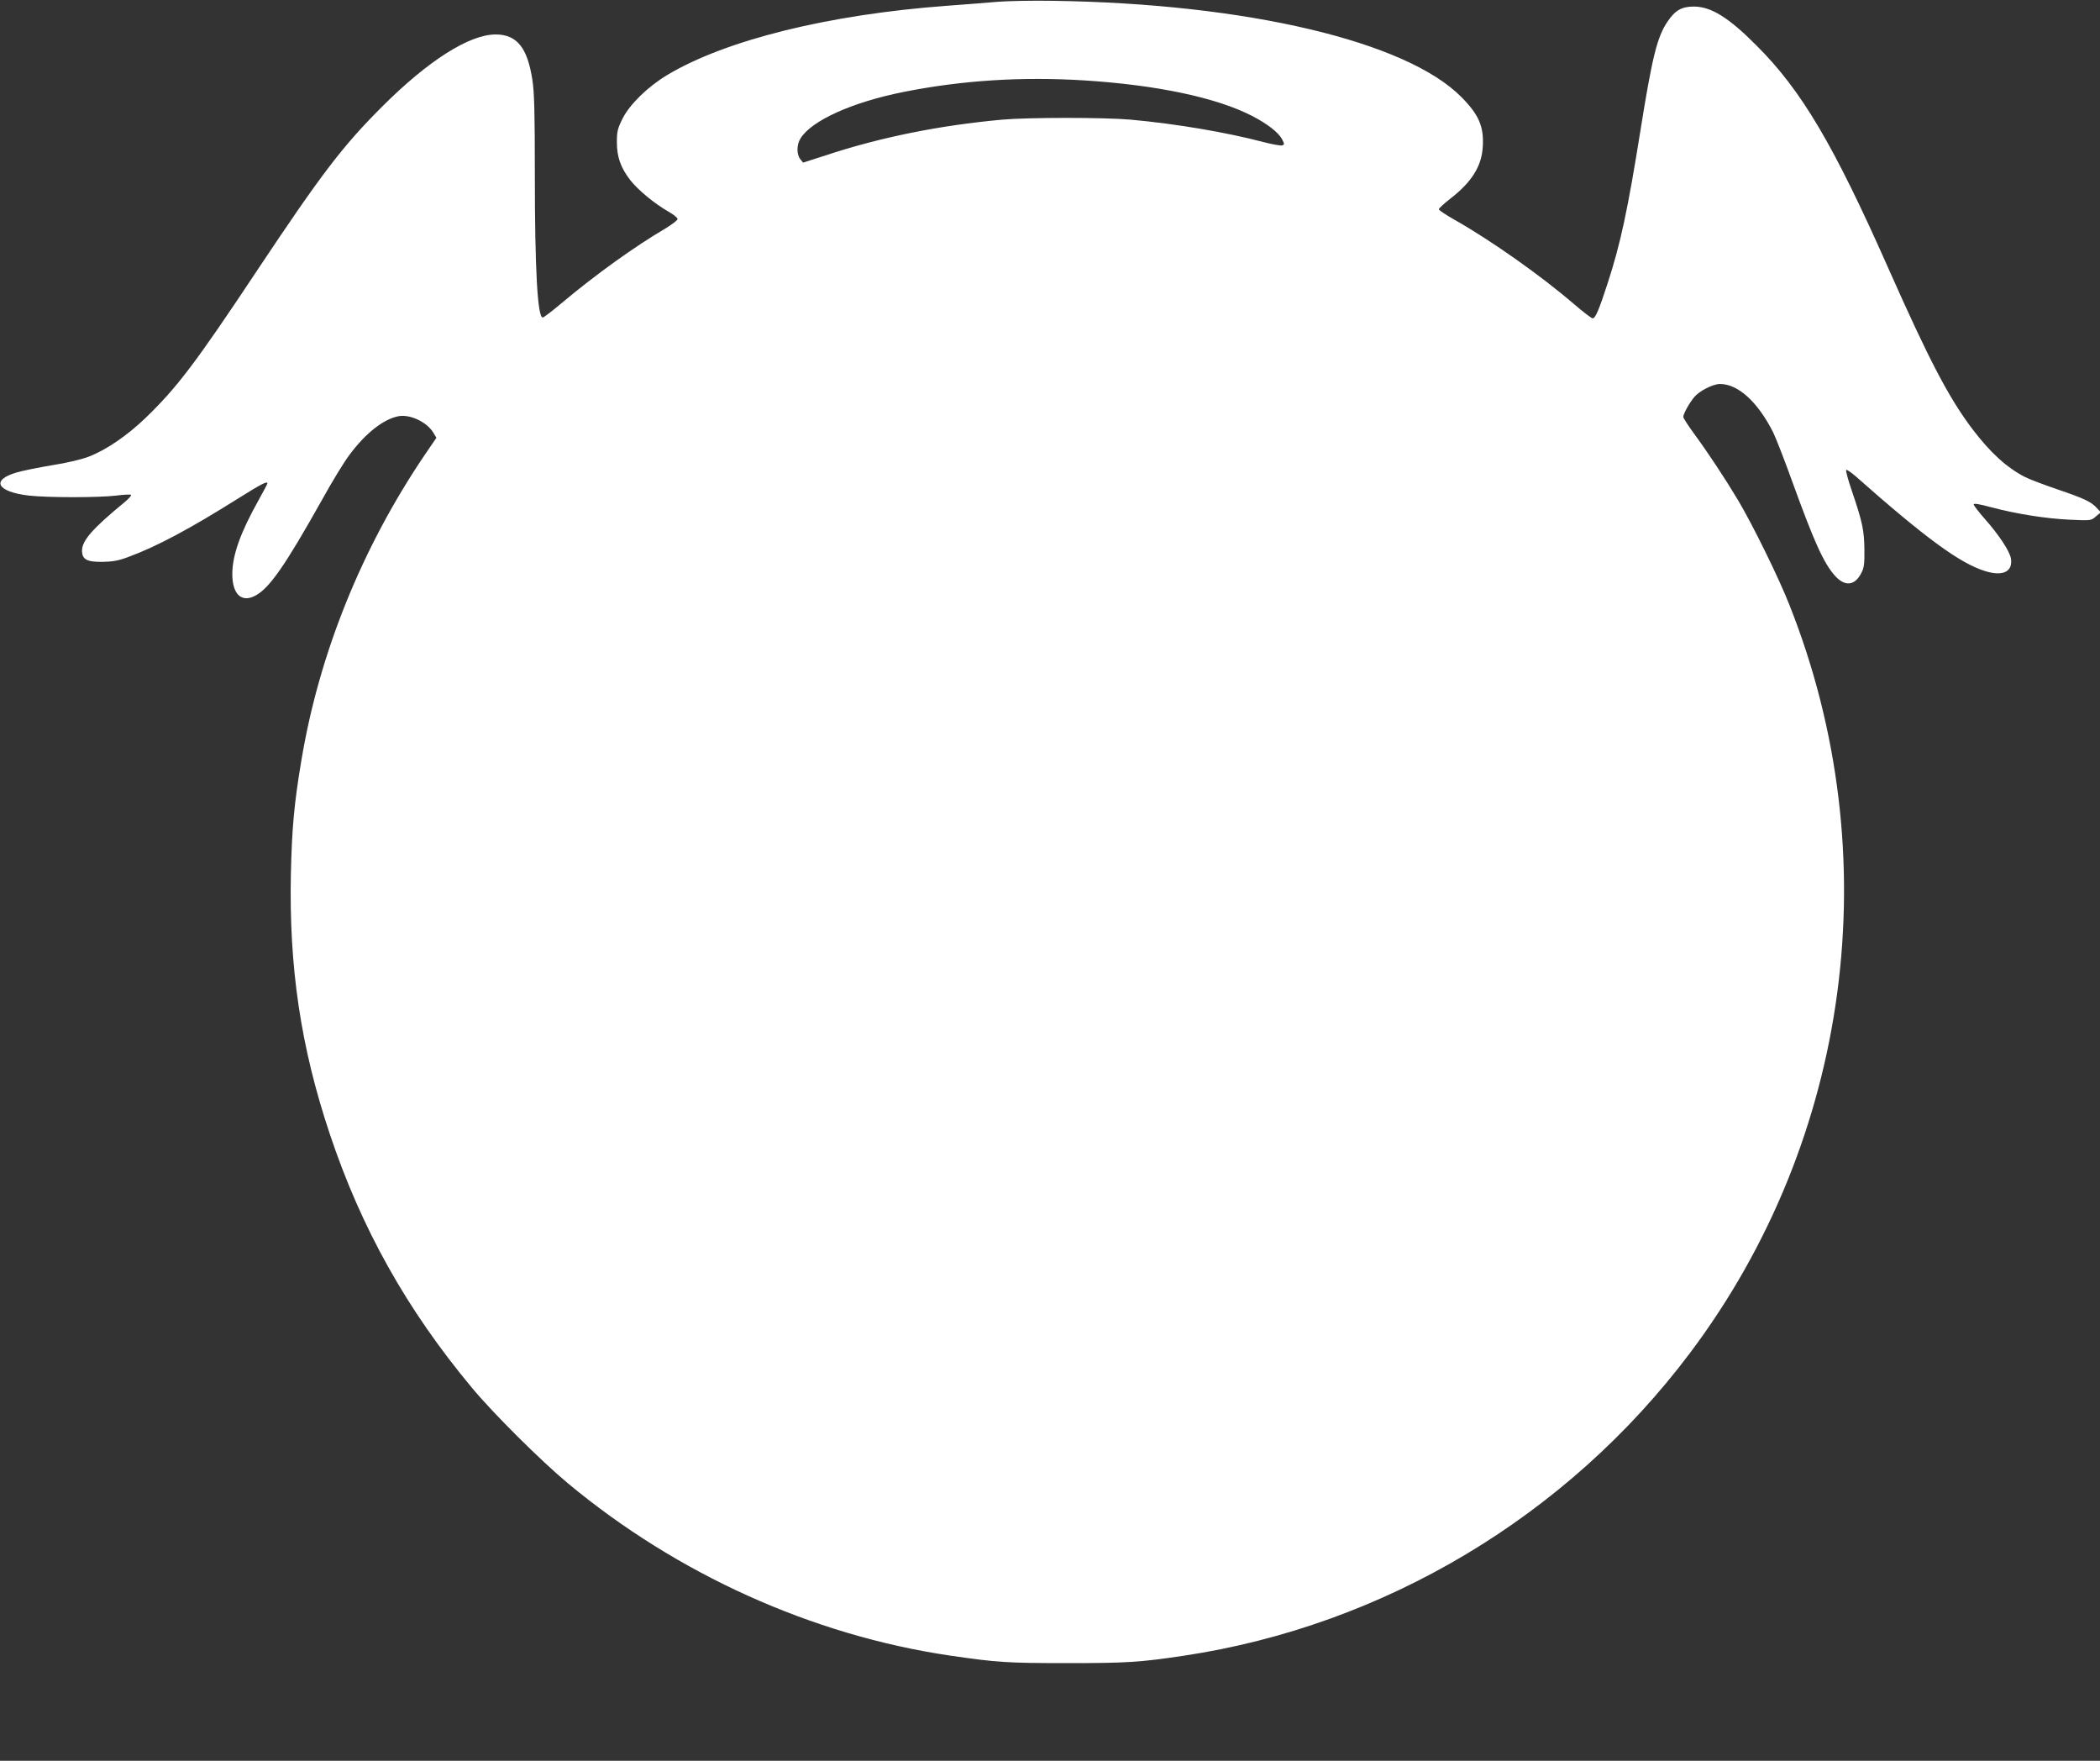<?xml version="1.0" standalone="no"?>
<!DOCTYPE svg PUBLIC "-//W3C//DTD SVG 20010904//EN"
 "http://www.w3.org/TR/2001/REC-SVG-20010904/DTD/svg10.dtd">
<svg version="1.0" xmlns="http://www.w3.org/2000/svg"
 width="1280pt" height="1073pt" viewBox="0 0 1280 1073"
 preserveAspectRatio="xMidYMid meet">
<rect x="0" y="0" width="1280" height="1073" fill="#333333" stroke="none"/>
<g transform="translate(0,1073) scale(0.1,-0.1)"
fill="#ffffff" stroke="none">
<path d="M6080 10719 c-58 -5 -195 -16 -305 -24 -724 -53 -1352 -209 -1708
-422 -118 -71 -228 -178 -272 -265 -31 -62 -35 -80 -35 -144 0 -91 23 -155 81
-231 47 -60 148 -144 234 -193 30 -17 55 -37 55 -45 0 -7 -33 -32 -72 -56
-191 -112 -431 -285 -631 -453 -59 -50 -113 -91 -119 -91 -32 0 -48 299 -48
868 0 375 -3 504 -15 580 -30 197 -95 277 -224 277 -160 0 -410 -159 -687
-435 -246 -245 -375 -415 -768 -1005 -372 -560 -487 -712 -679 -897 -110 -106
-238 -194 -344 -235 -43 -17 -135 -39 -225 -53 -84 -14 -183 -34 -219 -45
-156 -46 -117 -117 76 -140 117 -13 427 -13 534 0 46 6 86 8 90 4 3 -3 -14
-23 -38 -43 -196 -161 -261 -235 -261 -296 0 -54 29 -70 124 -69 62 1 98 7
156 29 175 64 380 174 671 357 144 90 179 108 179 92 0 -3 -25 -50 -55 -104
-109 -195 -158 -331 -159 -445 -1 -126 56 -180 140 -135 86 45 182 183 409
588 59 107 133 228 165 270 98 132 208 219 301 236 70 12 173 -37 211 -102
l18 -30 -67 -98 c-386 -568 -649 -1218 -757 -1874 -43 -255 -57 -411 -63 -685
-12 -569 60 -1056 237 -1585 192 -575 469 -1071 869 -1550 130 -156 417 -441
581 -578 668 -556 1491 -927 2330 -1051 288 -42 349 -46 715 -46 364 0 442 5
710 45 1221 183 2339 851 3086 1845 980 1303 1211 3032 607 4556 -65 166 -222
485 -313 639 -79 132 -181 287 -272 411 -35 48 -63 92 -63 98 0 19 37 86 67
121 31 38 114 80 157 80 110 0 230 -109 324 -295 16 -33 69 -168 116 -299 133
-367 191 -496 259 -573 60 -68 120 -64 160 11 19 35 22 56 21 146 -1 116 -12
169 -76 357 -23 67 -39 125 -35 129 3 4 28 -13 56 -37 426 -377 638 -532 790
-579 109 -34 171 -4 158 77 -8 45 -73 144 -161 243 -36 41 -66 80 -66 86 0 8
36 2 106 -17 155 -41 331 -69 479 -76 129 -6 131 -6 160 20 l30 25 -25 27
c-35 38 -78 58 -243 114 -79 27 -166 60 -194 74 -111 57 -211 148 -319 290
-146 193 -265 421 -514 982 -334 754 -530 1085 -804 1358 -170 171 -277 237
-382 237 -74 0 -114 -23 -161 -93 -62 -92 -93 -216 -164 -662 -77 -481 -121
-690 -201 -934 -51 -158 -74 -211 -90 -211 -8 0 -58 39 -113 86 -206 177 -506
388 -728 514 -53 30 -97 59 -97 65 0 5 32 35 71 65 131 102 191 199 197 318 7
121 -24 193 -130 300 -335 340 -1310 570 -2488 587 -129 2 -282 -1 -340 -6z
m530 -479 c440 -28 803 -104 1021 -216 96 -50 162 -101 185 -145 13 -26 13
-30 0 -35 -9 -3 -60 6 -114 20 -227 60 -536 112 -812 137 -162 14 -620 14
-780 0 -385 -35 -746 -108 -1078 -218 l-137 -44 -17 21 c-23 29 -23 87 1 126
67 109 314 221 630 284 352 70 716 94 1101 70z"/>
</g>
</svg>
